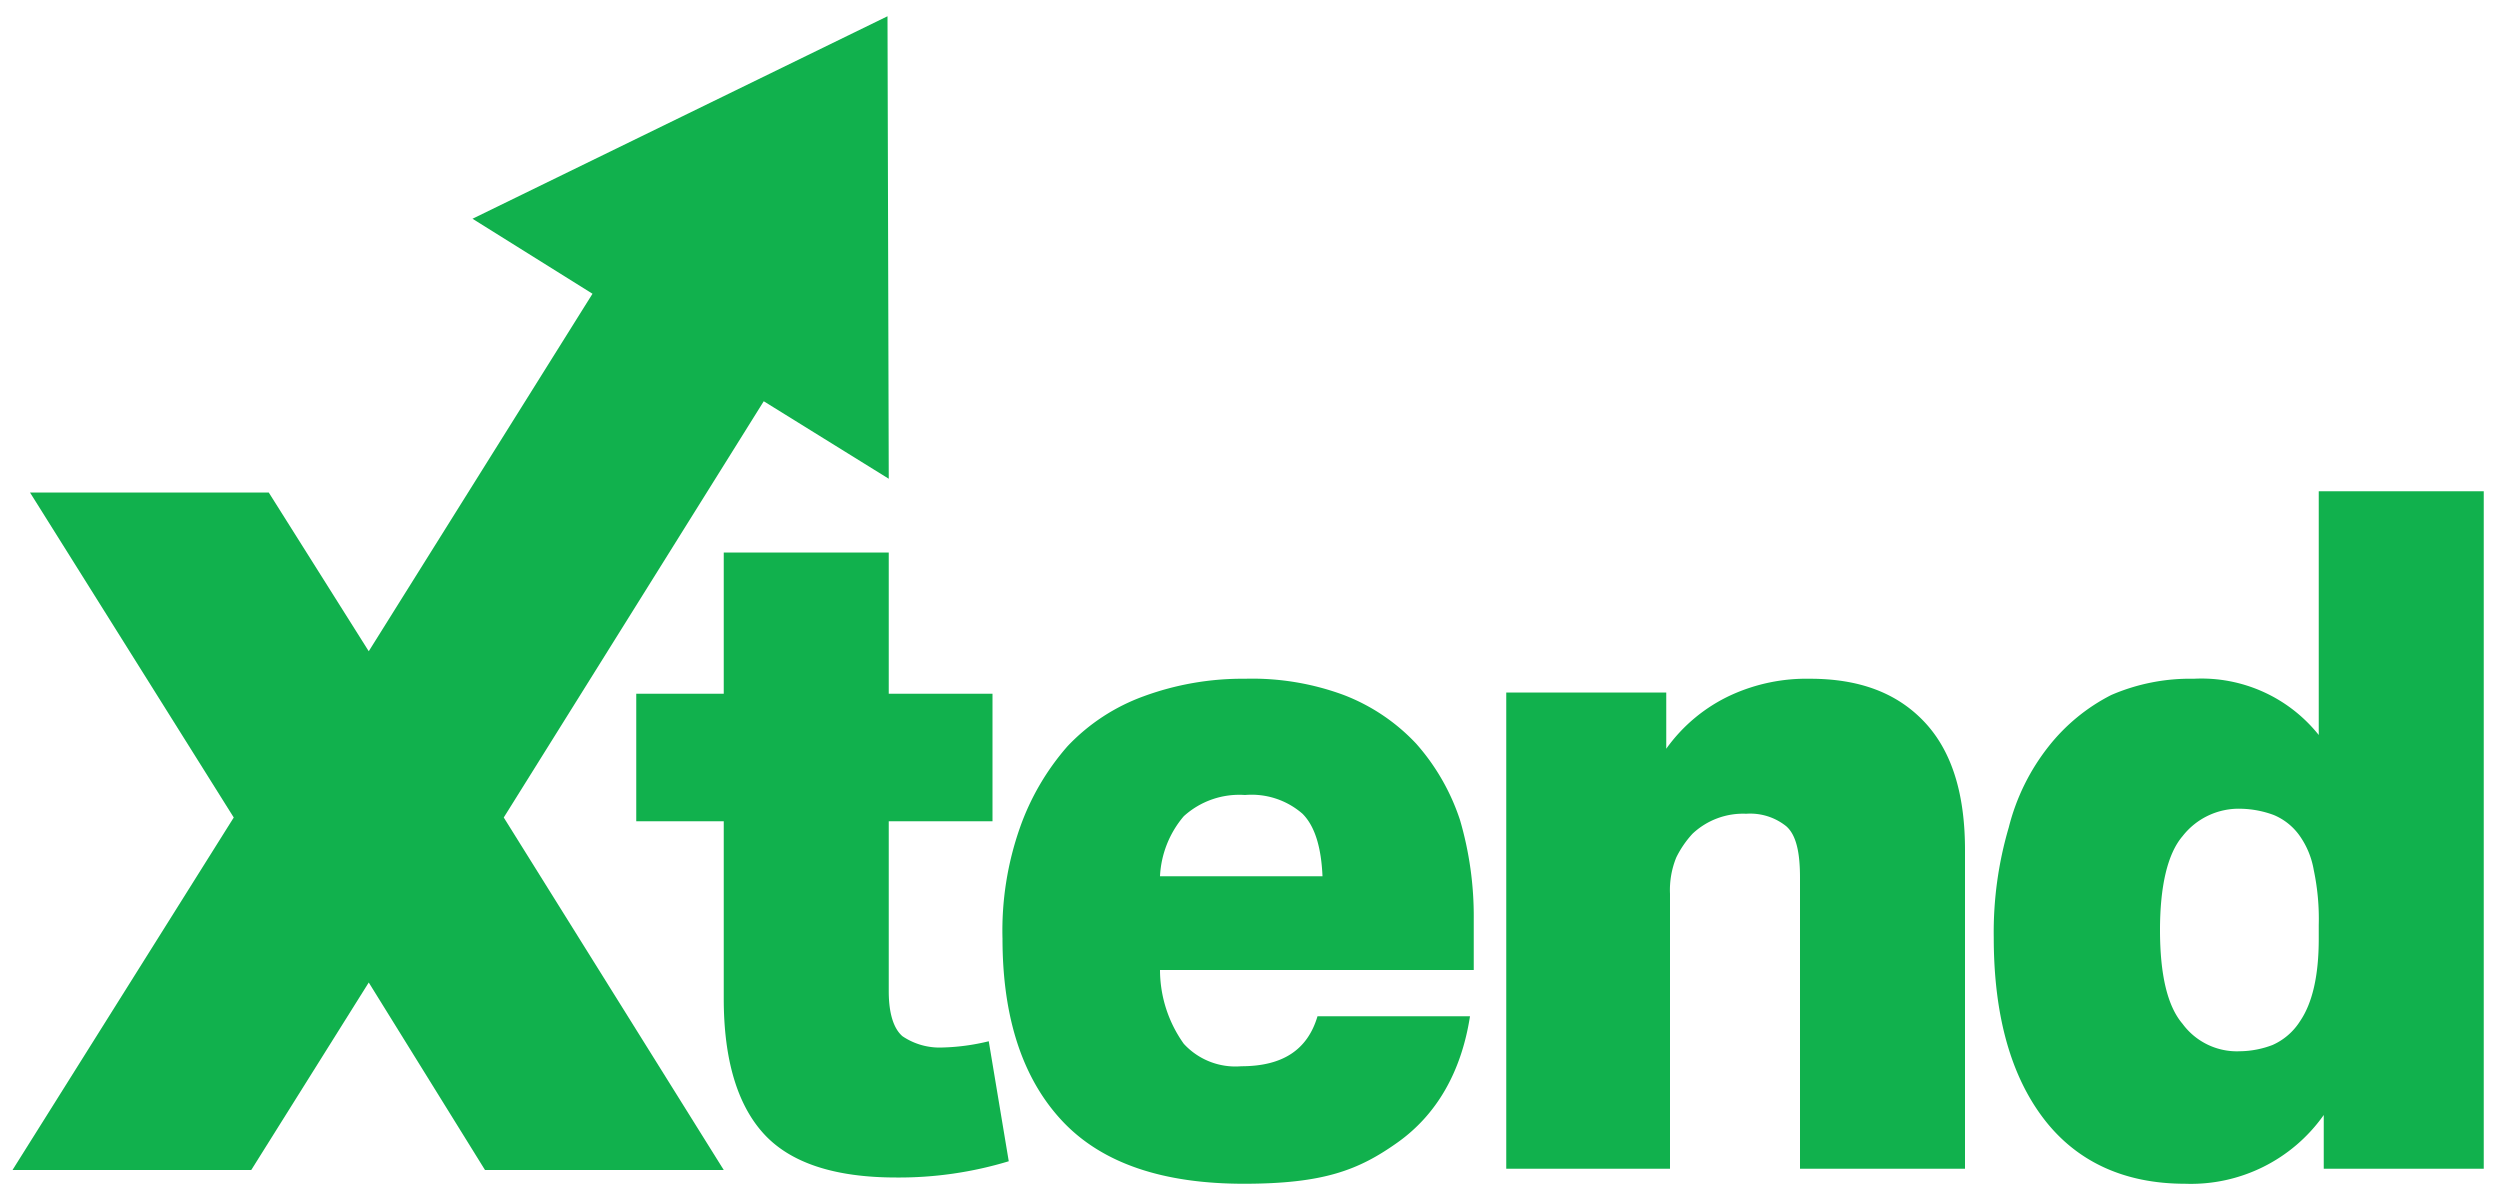 <svg xmlns="http://www.w3.org/2000/svg" width="200" height="95.6" viewBox="0 0 200 95.6"><defs><style>.a{fill:#11b14d;}</style></defs><title>Xtend- Website Logo</title><polygon class="a" points="38.8 93.6 29.5 78.6 20.1 93.6 1 93.6 18.7 65.4 2.4 39.4 21.5 39.4 29.5 52.1 47.4 23.5 37.8 17.5 71 1.3 71.1 38.3 61.1 32.1 40.3 65.4 57.9 93.6 38.8 93.6"/><path class="a" d="M113.3,59.5a15.6,15.6,0,0,0-5.8-3.9,21.1,21.1,0,0,0-7.9-1.3,22.9,22.9,0,0,0-8.1,1.4,15.8,15.8,0,0,0-6.1,4,19.9,19.9,0,0,0-3.8,6.5,24.8,24.8,0,0,0-1.4,8.9c0,6.3,1.6,11.2,4.8,14.6s8.1,5,14.5,5,9.2-1.1,12.3-3.3,5.1-5.6,5.8-10.1H105.4c-.8,2.7-2.8,4-6.1,4a5.6,5.6,0,0,1-4.6-1.8,10.2,10.2,0,0,1-1.9-5.9h25.1V73.5a27.4,27.4,0,0,0-1.1-7.9A17.4,17.4,0,0,0,113.3,59.5ZM92.8,70.1a8,8,0,0,1,1.9-4.8,6.6,6.6,0,0,1,4.9-1.7,6.2,6.2,0,0,1,4.6,1.5c1,1,1.5,2.7,1.6,5Z"/><path class="a" d="M144.8,54.3a14.5,14.5,0,0,0-6.3,1.3,13.1,13.1,0,0,0-5.2,4.3V55.4H120.5V93.5h13.1v-22a6.9,6.9,0,0,1,.5-2.9,8,8,0,0,1,1.3-1.9,5.9,5.9,0,0,1,4.3-1.6,4.6,4.6,0,0,1,3.2,1c.8.7,1.1,2.1,1.1,4.1V93.5h13.2V68c0-4.6-1.1-8-3.3-10.3S148.7,54.3,144.8,54.3Z"/><path class="a" d="M198.7,93.5V39.3H185.5V58.8a12,12,0,0,0-10-4.5,15.9,15.9,0,0,0-6.6,1.3,15.1,15.1,0,0,0-5,4.1,17.2,17.2,0,0,0-3.2,6.5,29.7,29.7,0,0,0-1.2,8.8c0,6.3,1.4,11.1,4,14.5s6.4,5.2,11.3,5.2a13,13,0,0,0,11.1-5.5v4.3ZM185.5,75.1q0,4.4-1.5,6.6a5,5,0,0,1-2.2,1.9,7.5,7.5,0,0,1-2.6.5,5.4,5.4,0,0,1-4.6-2.2q-1.8-2.1-1.8-7.5c0-3.5.6-6.1,1.8-7.5a5.7,5.7,0,0,1,4.7-2.2,8,8,0,0,1,2.6.5,4.8,4.8,0,0,1,2.1,1.7,6.7,6.7,0,0,1,1.1,2.7,18.9,18.9,0,0,1,.4,4.4Z"/><path class="a" d="M75.4,83.8a5.3,5.3,0,0,1-3.2-.9c-.7-.6-1.1-1.8-1.1-3.6V65.7h8.3V55.5H71.1V44.2H57.9V55.5h-7V65.7h7V79.9c0,4.9,1.1,8.5,3.2,10.8s5.6,3.5,10.6,3.5a30.2,30.2,0,0,0,9-1.3l-1.6-9.6A17.2,17.2,0,0,1,75.4,83.8Z"/></svg>